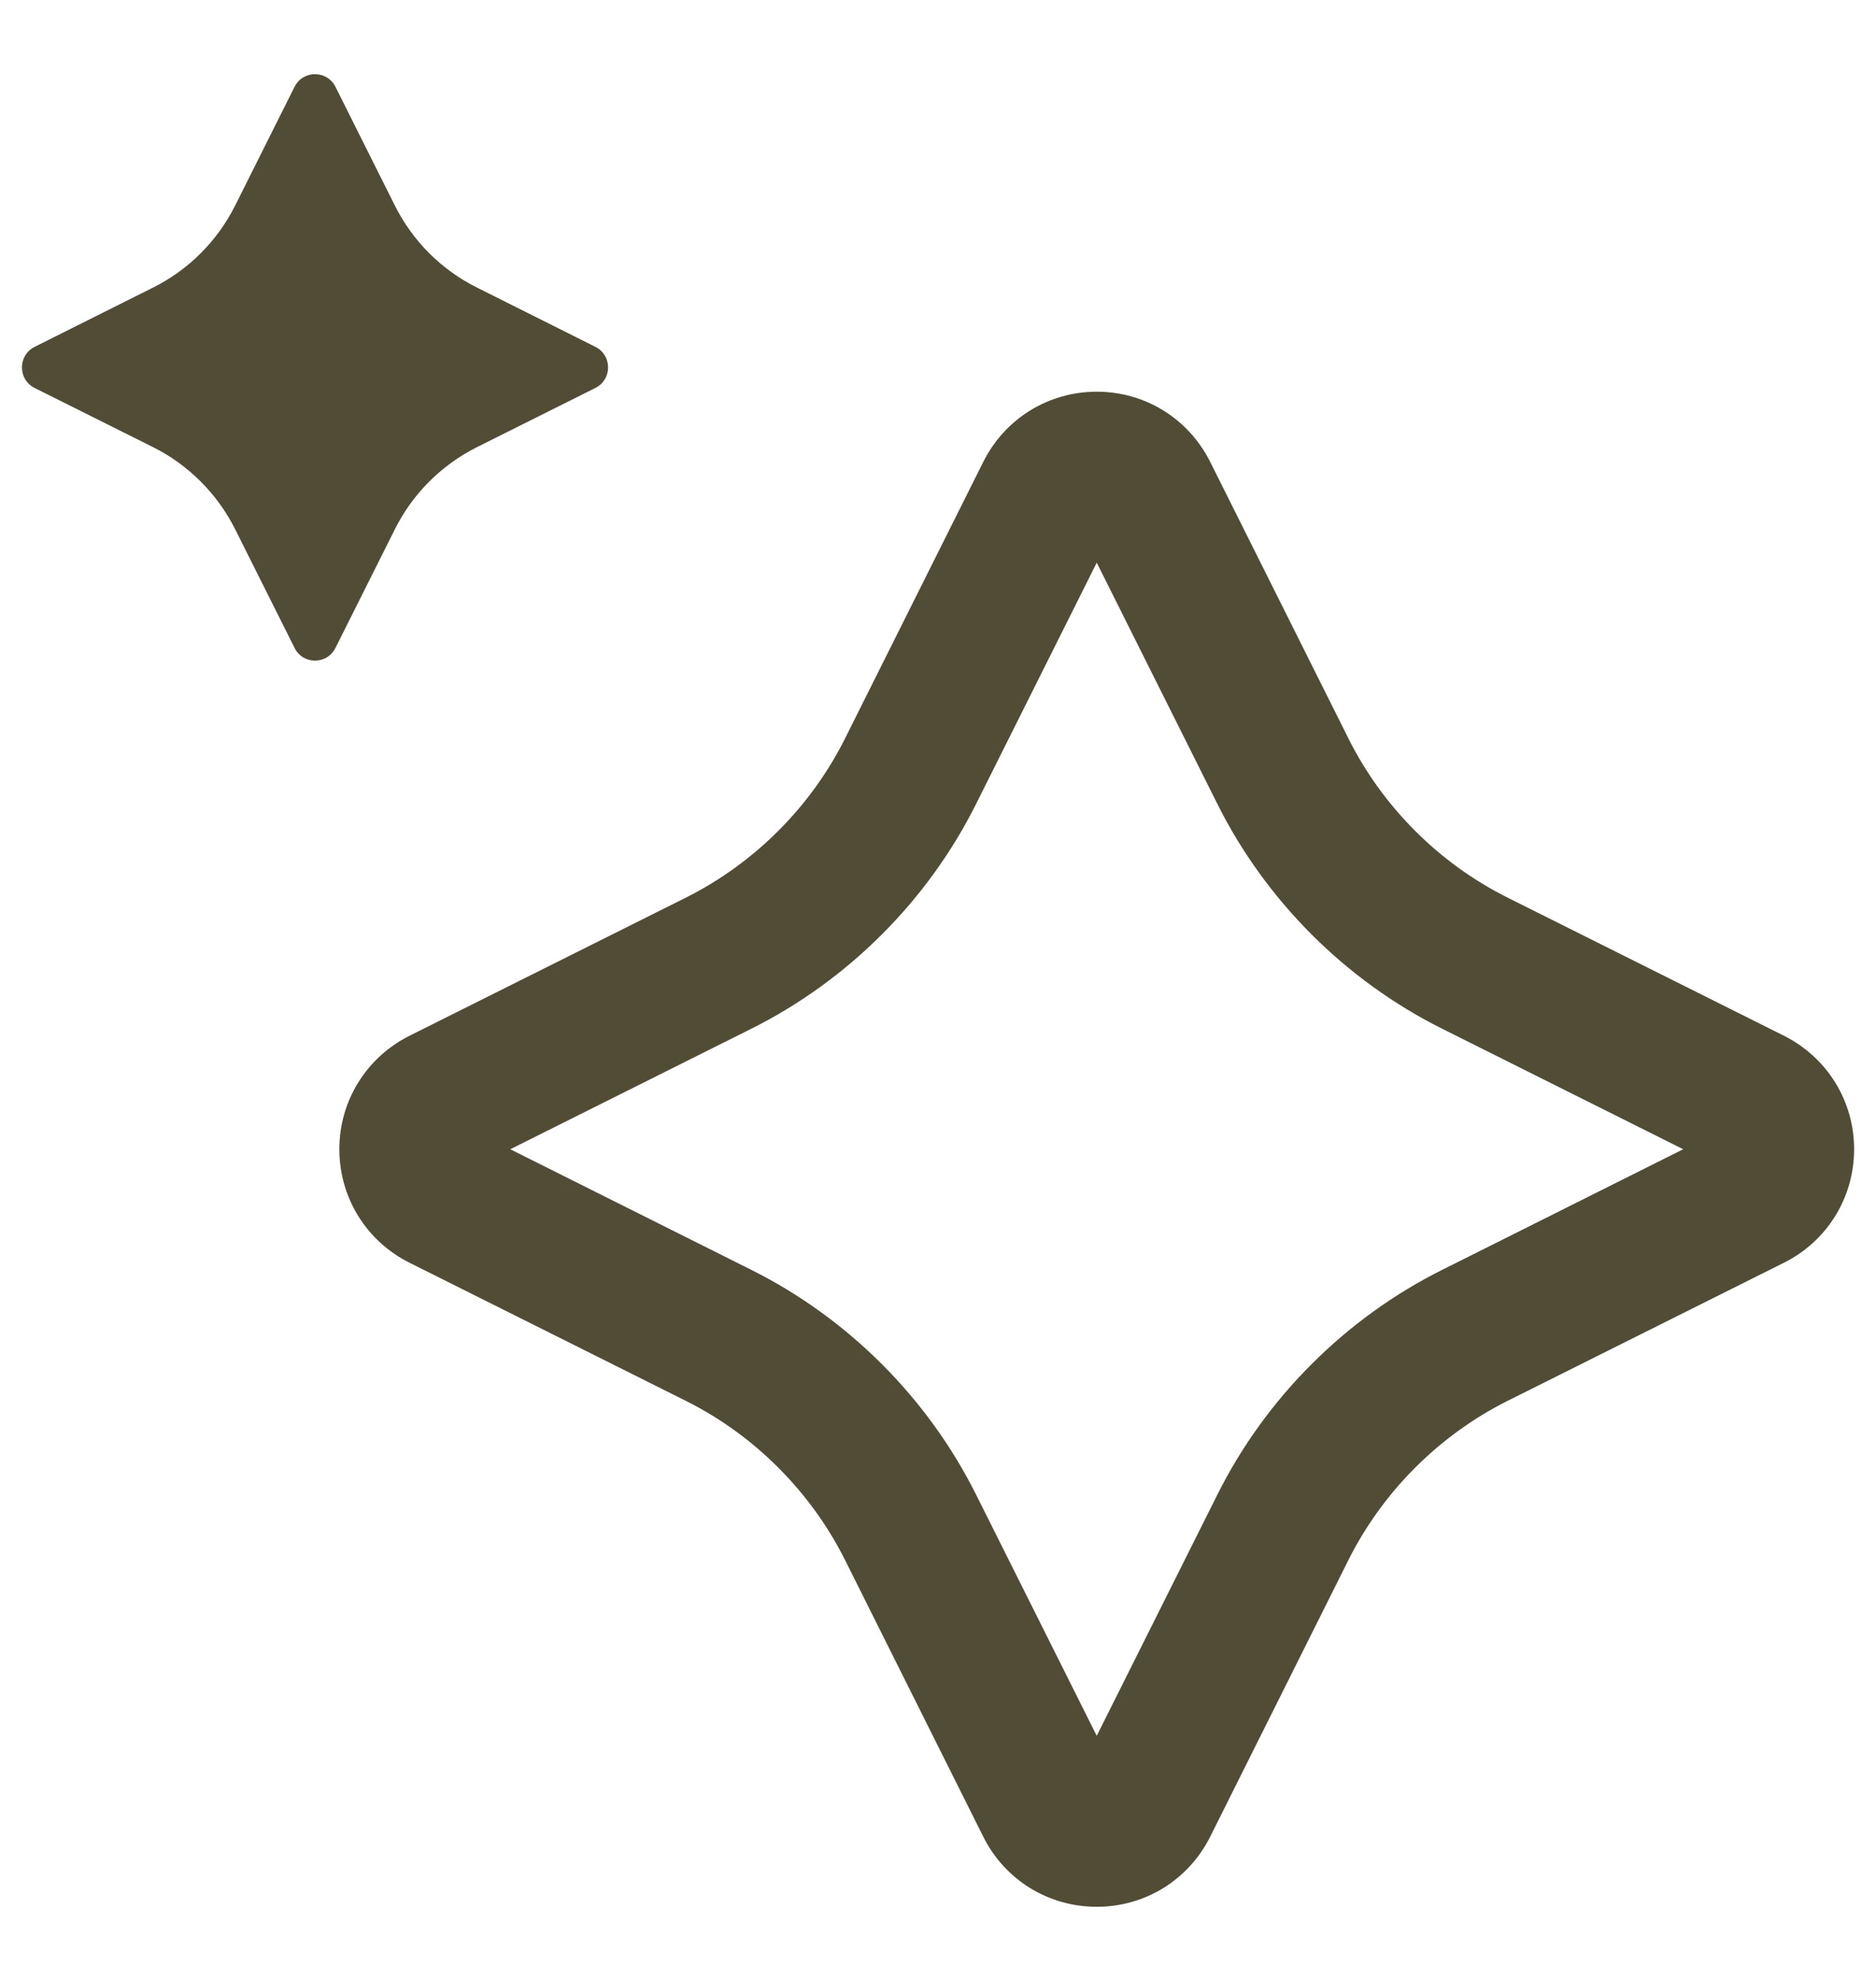 <svg xmlns="http://www.w3.org/2000/svg" fill="none" viewBox="0 0 18 19" height="19" width="18">
<g clip-path="url(#clip0_839_2639)">
<path fill="#514C36" d="M17.116 9.934L14.462 8.608C13.807 8.28 13.266 7.739 12.938 7.083L11.612 4.431C11.405 4.016 10.988 3.757 10.523 3.757C10.059 3.757 9.642 4.015 9.434 4.431L8.108 7.083C7.78 7.739 7.238 8.28 6.584 8.608L3.93 9.934C3.515 10.142 3.256 10.559 3.256 11.023C3.256 11.487 3.515 11.905 3.93 12.112L6.584 13.438C7.239 13.766 7.78 14.308 8.108 14.963L9.434 17.616C9.641 18.031 10.058 18.289 10.523 18.289C10.987 18.289 11.404 18.032 11.612 17.616L12.938 14.963C13.266 14.308 13.808 13.766 14.462 13.438L17.116 12.112C17.531 11.905 17.79 11.487 17.79 11.023C17.79 10.559 17.531 10.142 17.116 9.934ZM13.835 12.181C12.909 12.644 12.144 13.409 11.681 14.335L10.523 16.649L9.365 14.335C8.902 13.409 8.137 12.644 7.211 12.181L4.896 11.023L7.211 9.866C8.137 9.403 8.902 8.638 9.365 7.712L10.523 5.397L11.681 7.712C12.144 8.638 12.909 9.403 13.835 9.866L16.15 11.023L13.835 12.181ZM3.788 5.078L3.219 6.214C3.138 6.377 2.906 6.377 2.826 6.214L2.257 5.078C2.086 4.737 1.81 4.46 1.469 4.289L0.332 3.721C0.17 3.64 0.17 3.408 0.332 3.327L1.469 2.758C1.81 2.588 2.086 2.311 2.257 1.97L2.826 0.833C2.906 0.671 3.138 0.671 3.219 0.833L3.788 1.97C3.958 2.311 4.235 2.588 4.576 2.758L5.713 3.327C5.875 3.408 5.875 3.64 5.713 3.721L4.576 4.289C4.235 4.46 3.958 4.737 3.788 5.078Z"></path>
</g>
<defs>
<clipPath id="clip0_839_2639">
<rect transform="translate(0 0.5)" fill="white" height="18" width="18"></rect>
</clipPath>
</defs>
</svg>
